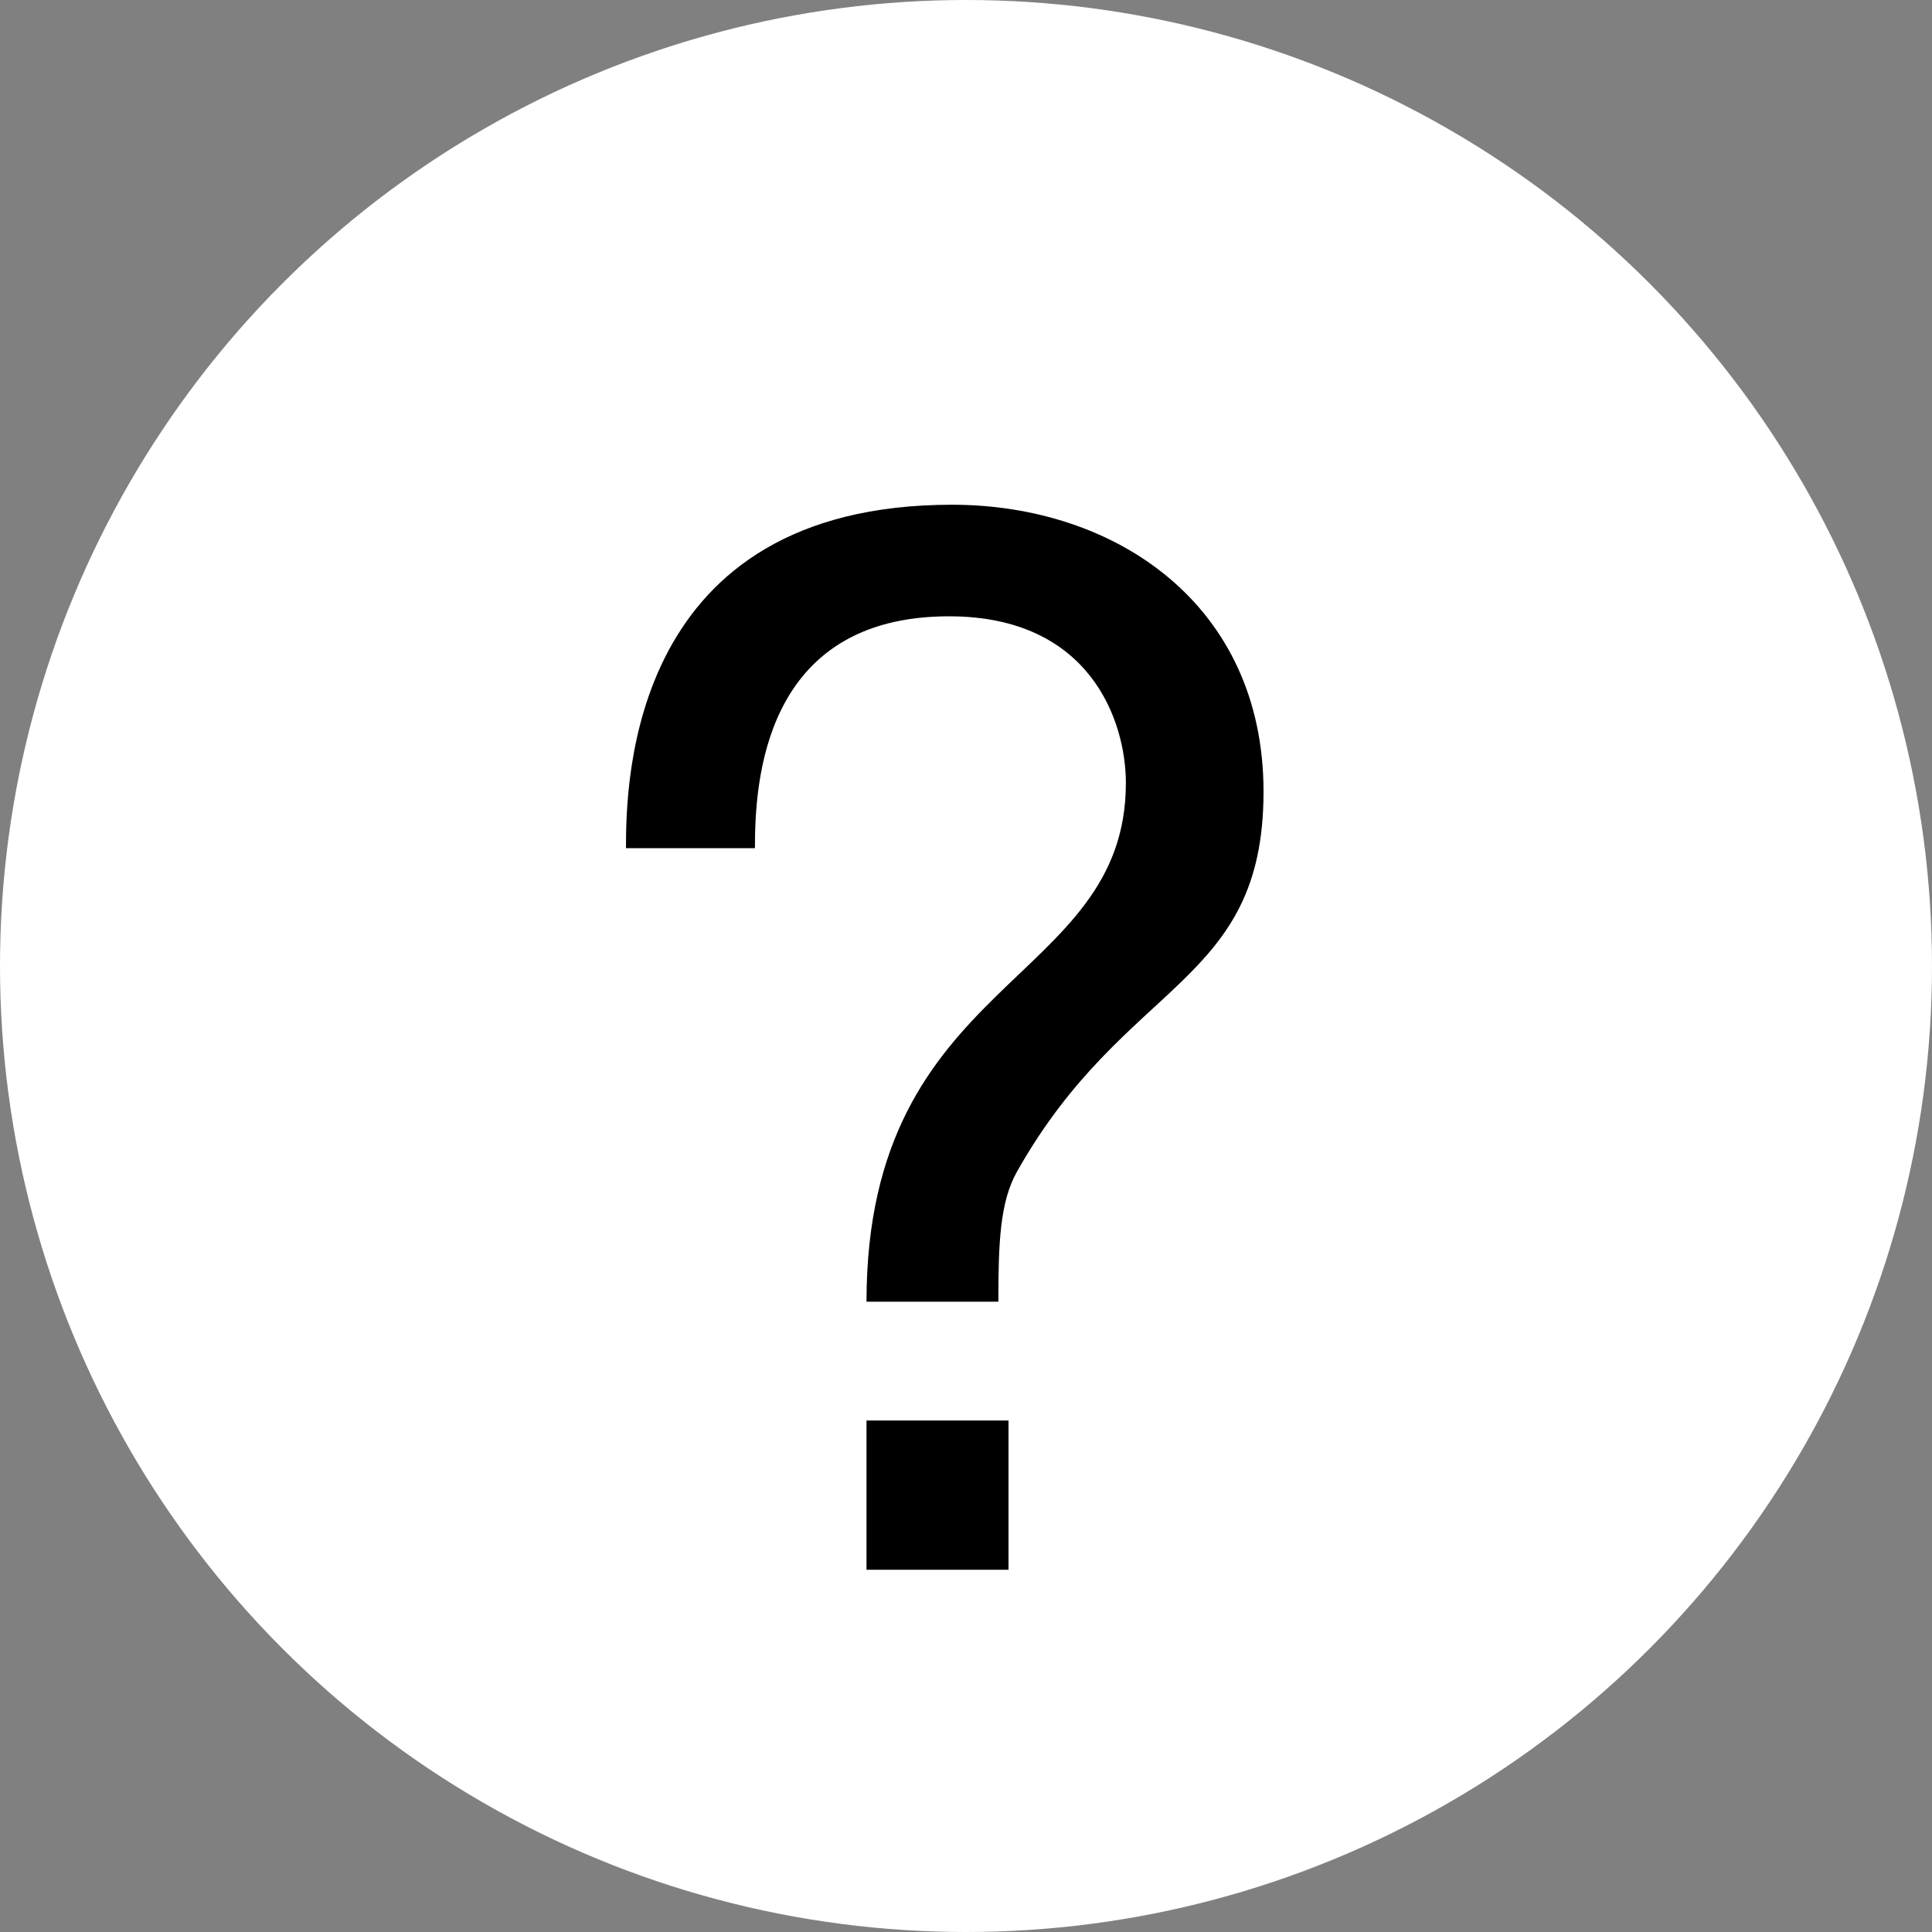 <?xml version="1.0" encoding="UTF-8"?> <svg xmlns="http://www.w3.org/2000/svg" width="32" height="32" viewBox="0 0 32 32" fill="none"><rect x="0" y="0" width="32" height="32" fill="#808080" stroke="none"/><circle cx="16" cy="16" r="16" fill="white"></circle><path d="M12.504 14.048H10.368C10.368 12.92 10.44 8.36 15.768 8.36C18.48 8.36 20.928 10.016 20.928 13.112C20.928 16.328 18.648 16.208 16.848 19.4C16.56 19.904 16.536 20.6 16.536 21.56H14.352C14.352 16.16 18.648 16.328 18.648 12.968C18.648 11.96 18.072 10.208 15.72 10.208C12.624 10.208 12.504 12.992 12.504 14.048ZM16.704 23.528V26H14.352V23.528H16.704Z" fill="black"></path></svg> 